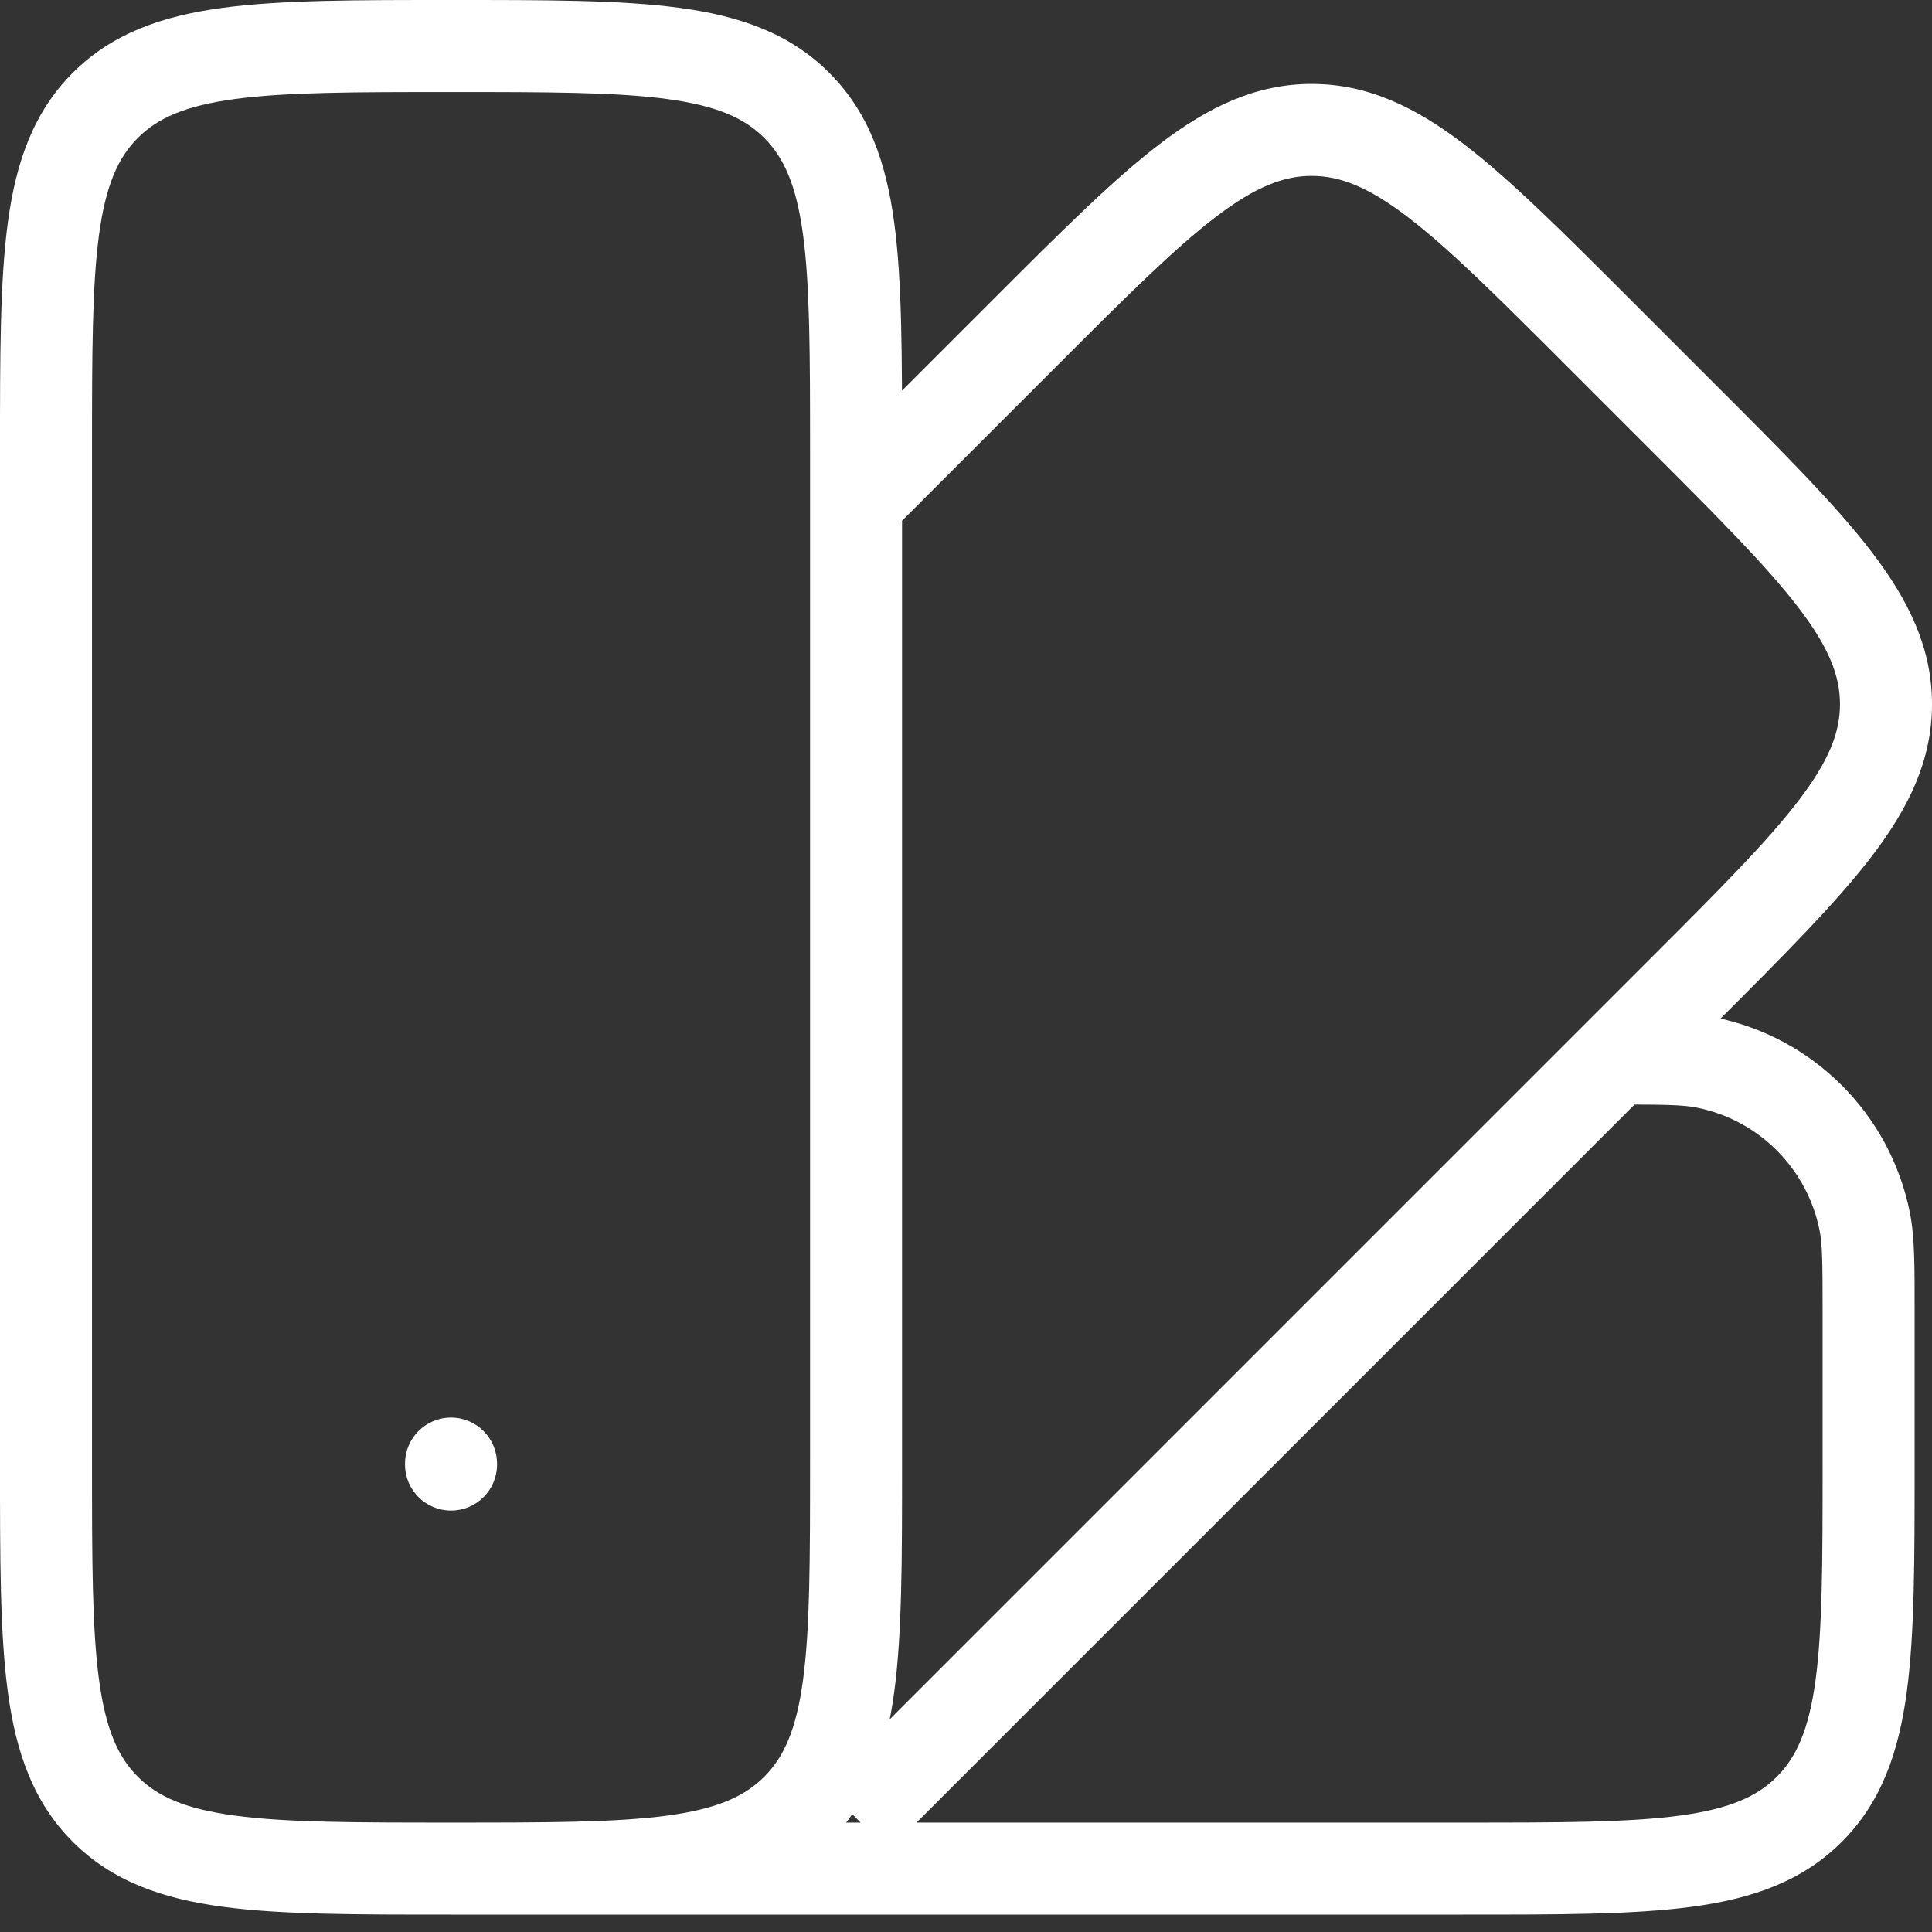 <svg width="42" height="42" viewBox="0 0 42 42" fill="none" xmlns="http://www.w3.org/2000/svg">
<rect x="0" y="0" width="42" height="42" fill="#333333" stroke="none"/>
<path d="M2.289 2.289L2.997 2.997L2.997 2.997L2.289 2.289ZM17.32 2.289L16.613 2.997L16.613 2.997L17.32 2.289ZM17.32 39.333L16.613 38.626L16.613 38.626L17.32 39.333ZM2.289 39.333L2.997 38.626L2.997 38.626L2.289 39.333ZM22.29 7.226L22.997 7.933L22.997 7.933L22.29 7.226ZM34.741 7.226L34.034 7.933L34.034 7.933L34.741 7.226ZM36.597 9.082L37.305 8.375L37.305 8.375L36.597 9.082ZM40.538 26.556L41.519 26.361L41.519 26.361L40.538 26.556ZM37.079 23.097L37.274 22.116L37.274 22.116L37.079 23.097ZM8.805 31.839C8.805 32.392 9.253 32.839 9.805 32.839C10.357 32.839 10.805 32.392 10.805 31.839H8.805ZM10.805 31.817C10.805 31.265 10.357 30.817 9.805 30.817C9.253 30.817 8.805 31.265 8.805 31.817H10.805ZM2 9.805C2 7.701 2.002 6.224 2.152 5.107C2.299 4.02 2.569 3.425 2.997 2.997L1.582 1.582C0.721 2.444 0.346 3.531 0.17 4.841C-0.002 6.122 0 7.758 0 9.805H2ZM2.997 2.997C3.425 2.569 4.02 2.299 5.107 2.152C6.224 2.002 7.701 2 9.805 2V0C7.758 0 6.122 -0.002 4.841 0.17C3.531 0.346 2.444 0.721 1.582 1.582L2.997 2.997ZM9.805 2C11.909 2 13.386 2.002 14.502 2.152C15.59 2.299 16.185 2.569 16.613 2.997L18.027 1.582C17.166 0.721 16.079 0.346 14.769 0.17C13.488 -0.002 11.852 0 9.805 0V2ZM16.613 2.997C17.041 3.425 17.311 4.02 17.458 5.107C17.608 6.224 17.61 7.701 17.61 9.805H19.61C19.61 7.758 19.612 6.122 19.44 4.841C19.264 3.531 18.889 2.444 18.027 1.582L16.613 2.997ZM17.61 31.817C17.61 33.921 17.608 35.398 17.458 36.515C17.311 37.603 17.041 38.198 16.613 38.626L18.027 40.04C18.889 39.178 19.264 38.091 19.44 36.781C19.612 35.5 19.61 33.864 19.61 31.817H17.61ZM16.613 38.626C16.185 39.054 15.59 39.324 14.502 39.47C13.386 39.62 11.909 39.622 9.805 39.622V41.622C11.852 41.622 13.488 41.624 14.769 41.452C16.079 41.276 17.166 40.901 18.027 40.04L16.613 38.626ZM9.805 39.622C7.701 39.622 6.224 39.62 5.107 39.47C4.02 39.324 3.425 39.054 2.997 38.626L1.582 40.04C2.444 40.901 3.531 41.276 4.841 41.452C6.122 41.624 7.758 41.622 9.805 41.622V39.622ZM2.997 38.626C2.569 38.198 2.299 37.603 2.152 36.515C2.002 35.398 2 33.921 2 31.817H0C0 33.864 -0.002 35.5 0.17 36.781C0.346 38.091 0.721 39.178 1.582 40.04L2.997 38.626ZM19.317 11.613L22.997 7.933L21.582 6.519L17.903 10.198L19.317 11.613ZM22.997 7.933C24.484 6.446 25.53 5.403 26.426 4.719C27.299 4.053 27.91 3.824 28.515 3.824V1.824C27.297 1.824 26.263 2.328 25.213 3.129C24.185 3.913 23.03 5.071 21.582 6.519L22.997 7.933ZM28.515 3.824C29.121 3.824 29.732 4.053 30.605 4.719C31.501 5.403 32.547 6.446 34.034 7.933L35.449 6.519C34.001 5.071 32.846 3.913 31.818 3.129C30.768 2.328 29.734 1.824 28.515 1.824V3.824ZM34.034 7.933L35.89 9.789L37.305 8.375L35.449 6.519L34.034 7.933ZM35.89 9.789C37.378 11.277 38.421 12.323 39.104 13.218C39.77 14.091 40 14.703 40 15.308H42C42 14.09 41.496 13.056 40.694 12.005C39.91 10.978 38.752 9.822 37.305 8.375L35.89 9.789ZM40 15.308C40 15.913 39.77 16.525 39.104 17.398C38.421 18.294 37.378 19.34 35.89 20.827L37.305 22.241C38.752 20.794 39.91 19.638 40.694 18.611C41.496 17.56 42 16.526 42 15.308H40ZM35.89 20.827L17.903 38.815L19.317 40.229L37.305 22.241L35.89 20.827ZM9.805 41.622H31.817V39.622H9.805V41.622ZM31.817 41.622C33.864 41.622 35.5 41.624 36.781 41.452C38.091 41.276 39.178 40.901 40.04 40.04L38.626 38.626C38.198 39.054 37.603 39.324 36.515 39.47C35.398 39.62 33.921 39.622 31.817 39.622V41.622ZM40.04 40.04C40.901 39.178 41.276 38.091 41.452 36.781C41.624 35.5 41.622 33.864 41.622 31.817H39.622C39.622 33.921 39.62 35.398 39.47 36.515C39.324 37.603 39.054 38.198 38.626 38.626L40.04 40.04ZM41.622 31.817V28.515H39.622V31.817H41.622ZM41.622 28.515C41.622 27.54 41.627 26.907 41.519 26.361L39.557 26.751C39.617 27.055 39.622 27.445 39.622 28.515H41.622ZM41.519 26.361C41.092 24.218 39.417 22.542 37.274 22.116L36.884 24.078C38.233 24.346 39.288 25.401 39.557 26.751L41.519 26.361ZM37.274 22.116C36.727 22.008 36.094 22.012 35.119 22.012V24.012C36.19 24.012 36.579 24.017 36.884 24.078L37.274 22.116ZM10.805 31.839V31.817H8.805V31.839H10.805ZM17.61 9.805V31.817H19.61V9.805H17.61ZM2 31.817V9.805H0V31.817H2Z" fill="white"/>
</svg>
